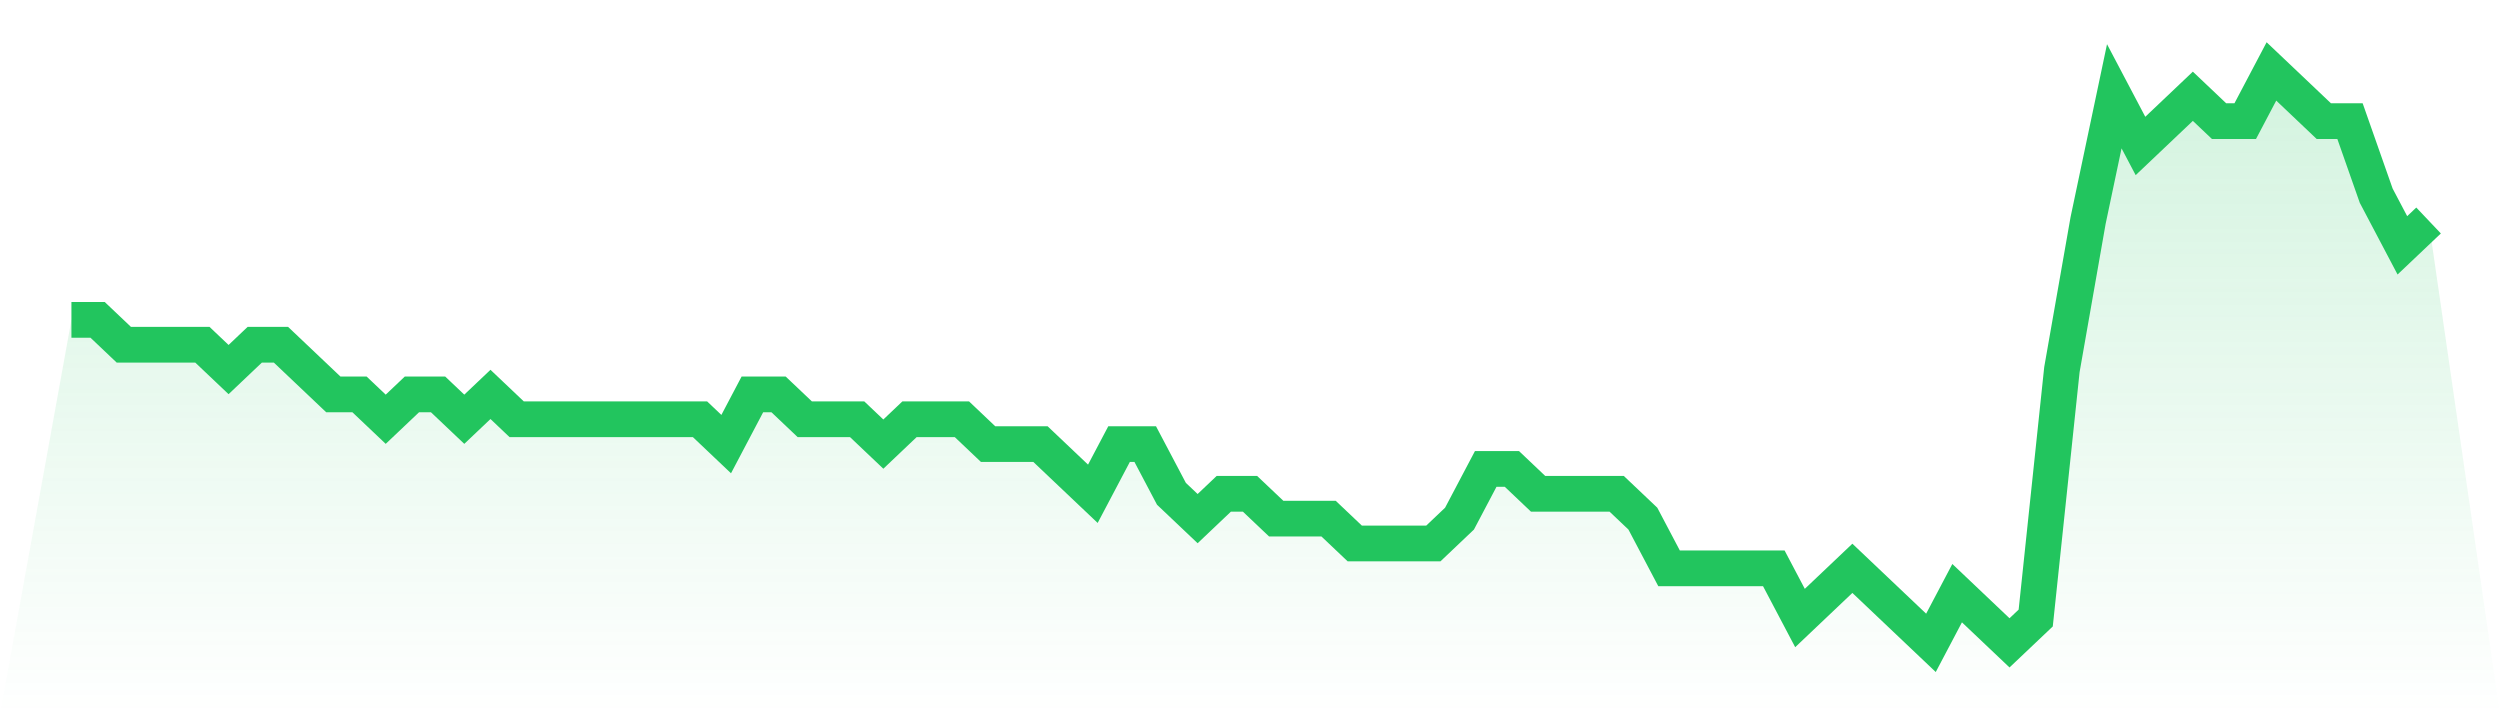 <svg viewBox="0 0 140 40" xmlns="http://www.w3.org/2000/svg">
<defs>
<linearGradient id="gradient" x1="0" x2="0" y1="0" y2="1">
<stop offset="0%" stop-color="#22c55e" stop-opacity="0.2"/>
<stop offset="100%" stop-color="#22c55e" stop-opacity="0"/>
</linearGradient>
</defs>
<path d="M4,17.913 L4,17.913 L5.467,17.913 L6.933,19.304 L8.4,19.304 L9.867,19.304 L11.333,19.304 L12.8,20.696 L14.267,19.304 L15.733,19.304 L17.2,20.696 L18.667,22.087 L20.133,22.087 L21.6,23.478 L23.067,22.087 L24.533,22.087 L26,23.478 L27.467,22.087 L28.933,23.478 L30.4,23.478 L31.867,23.478 L33.333,23.478 L34.8,23.478 L36.267,23.478 L37.733,23.478 L39.2,23.478 L40.667,24.87 L42.133,22.087 L43.6,22.087 L45.067,23.478 L46.533,23.478 L48,23.478 L49.467,24.87 L50.933,23.478 L52.4,23.478 L53.867,23.478 L55.333,24.87 L56.8,24.87 L58.267,24.87 L59.733,26.261 L61.2,27.652 L62.667,24.87 L64.133,24.87 L65.6,27.652 L67.067,29.043 L68.533,27.652 L70,27.652 L71.467,29.043 L72.933,29.043 L74.4,29.043 L75.867,30.435 L77.333,30.435 L78.8,30.435 L80.267,30.435 L81.733,29.043 L83.2,26.261 L84.667,26.261 L86.133,27.652 L87.6,27.652 L89.067,27.652 L90.533,27.652 L92,29.043 L93.467,31.826 L94.933,31.826 L96.4,31.826 L97.867,31.826 L99.333,31.826 L100.8,34.609 L102.267,33.217 L103.733,31.826 L105.2,33.217 L106.667,34.609 L108.133,36 L109.6,33.217 L111.067,34.609 L112.533,36 L114,34.609 L115.467,20.696 L116.933,12.348 L118.4,5.391 L119.867,8.174 L121.333,6.783 L122.8,5.391 L124.267,6.783 L125.733,6.783 L127.2,4 L128.667,5.391 L130.133,6.783 L131.6,6.783 L133.067,10.957 L134.533,13.739 L136,12.348 L140,40 L0,40 z" fill="url(#gradient)"/>
<path d="M4,17.913 L4,17.913 L5.467,17.913 L6.933,19.304 L8.4,19.304 L9.867,19.304 L11.333,19.304 L12.8,20.696 L14.267,19.304 L15.733,19.304 L17.2,20.696 L18.667,22.087 L20.133,22.087 L21.6,23.478 L23.067,22.087 L24.533,22.087 L26,23.478 L27.467,22.087 L28.933,23.478 L30.4,23.478 L31.867,23.478 L33.333,23.478 L34.8,23.478 L36.267,23.478 L37.733,23.478 L39.2,23.478 L40.667,24.87 L42.133,22.087 L43.6,22.087 L45.067,23.478 L46.533,23.478 L48,23.478 L49.467,24.87 L50.933,23.478 L52.4,23.478 L53.867,23.478 L55.333,24.87 L56.8,24.87 L58.267,24.87 L59.733,26.261 L61.2,27.652 L62.667,24.87 L64.133,24.87 L65.6,27.652 L67.067,29.043 L68.533,27.652 L70,27.652 L71.467,29.043 L72.933,29.043 L74.4,29.043 L75.867,30.435 L77.333,30.435 L78.8,30.435 L80.267,30.435 L81.733,29.043 L83.2,26.261 L84.667,26.261 L86.133,27.652 L87.6,27.652 L89.067,27.652 L90.533,27.652 L92,29.043 L93.467,31.826 L94.933,31.826 L96.4,31.826 L97.867,31.826 L99.333,31.826 L100.8,34.609 L102.267,33.217 L103.733,31.826 L105.2,33.217 L106.667,34.609 L108.133,36 L109.6,33.217 L111.067,34.609 L112.533,36 L114,34.609 L115.467,20.696 L116.933,12.348 L118.4,5.391 L119.867,8.174 L121.333,6.783 L122.8,5.391 L124.267,6.783 L125.733,6.783 L127.2,4 L128.667,5.391 L130.133,6.783 L131.6,6.783 L133.067,10.957 L134.533,13.739 L136,12.348" fill="none" stroke="#22c55e" stroke-width="2"/>
</svg>